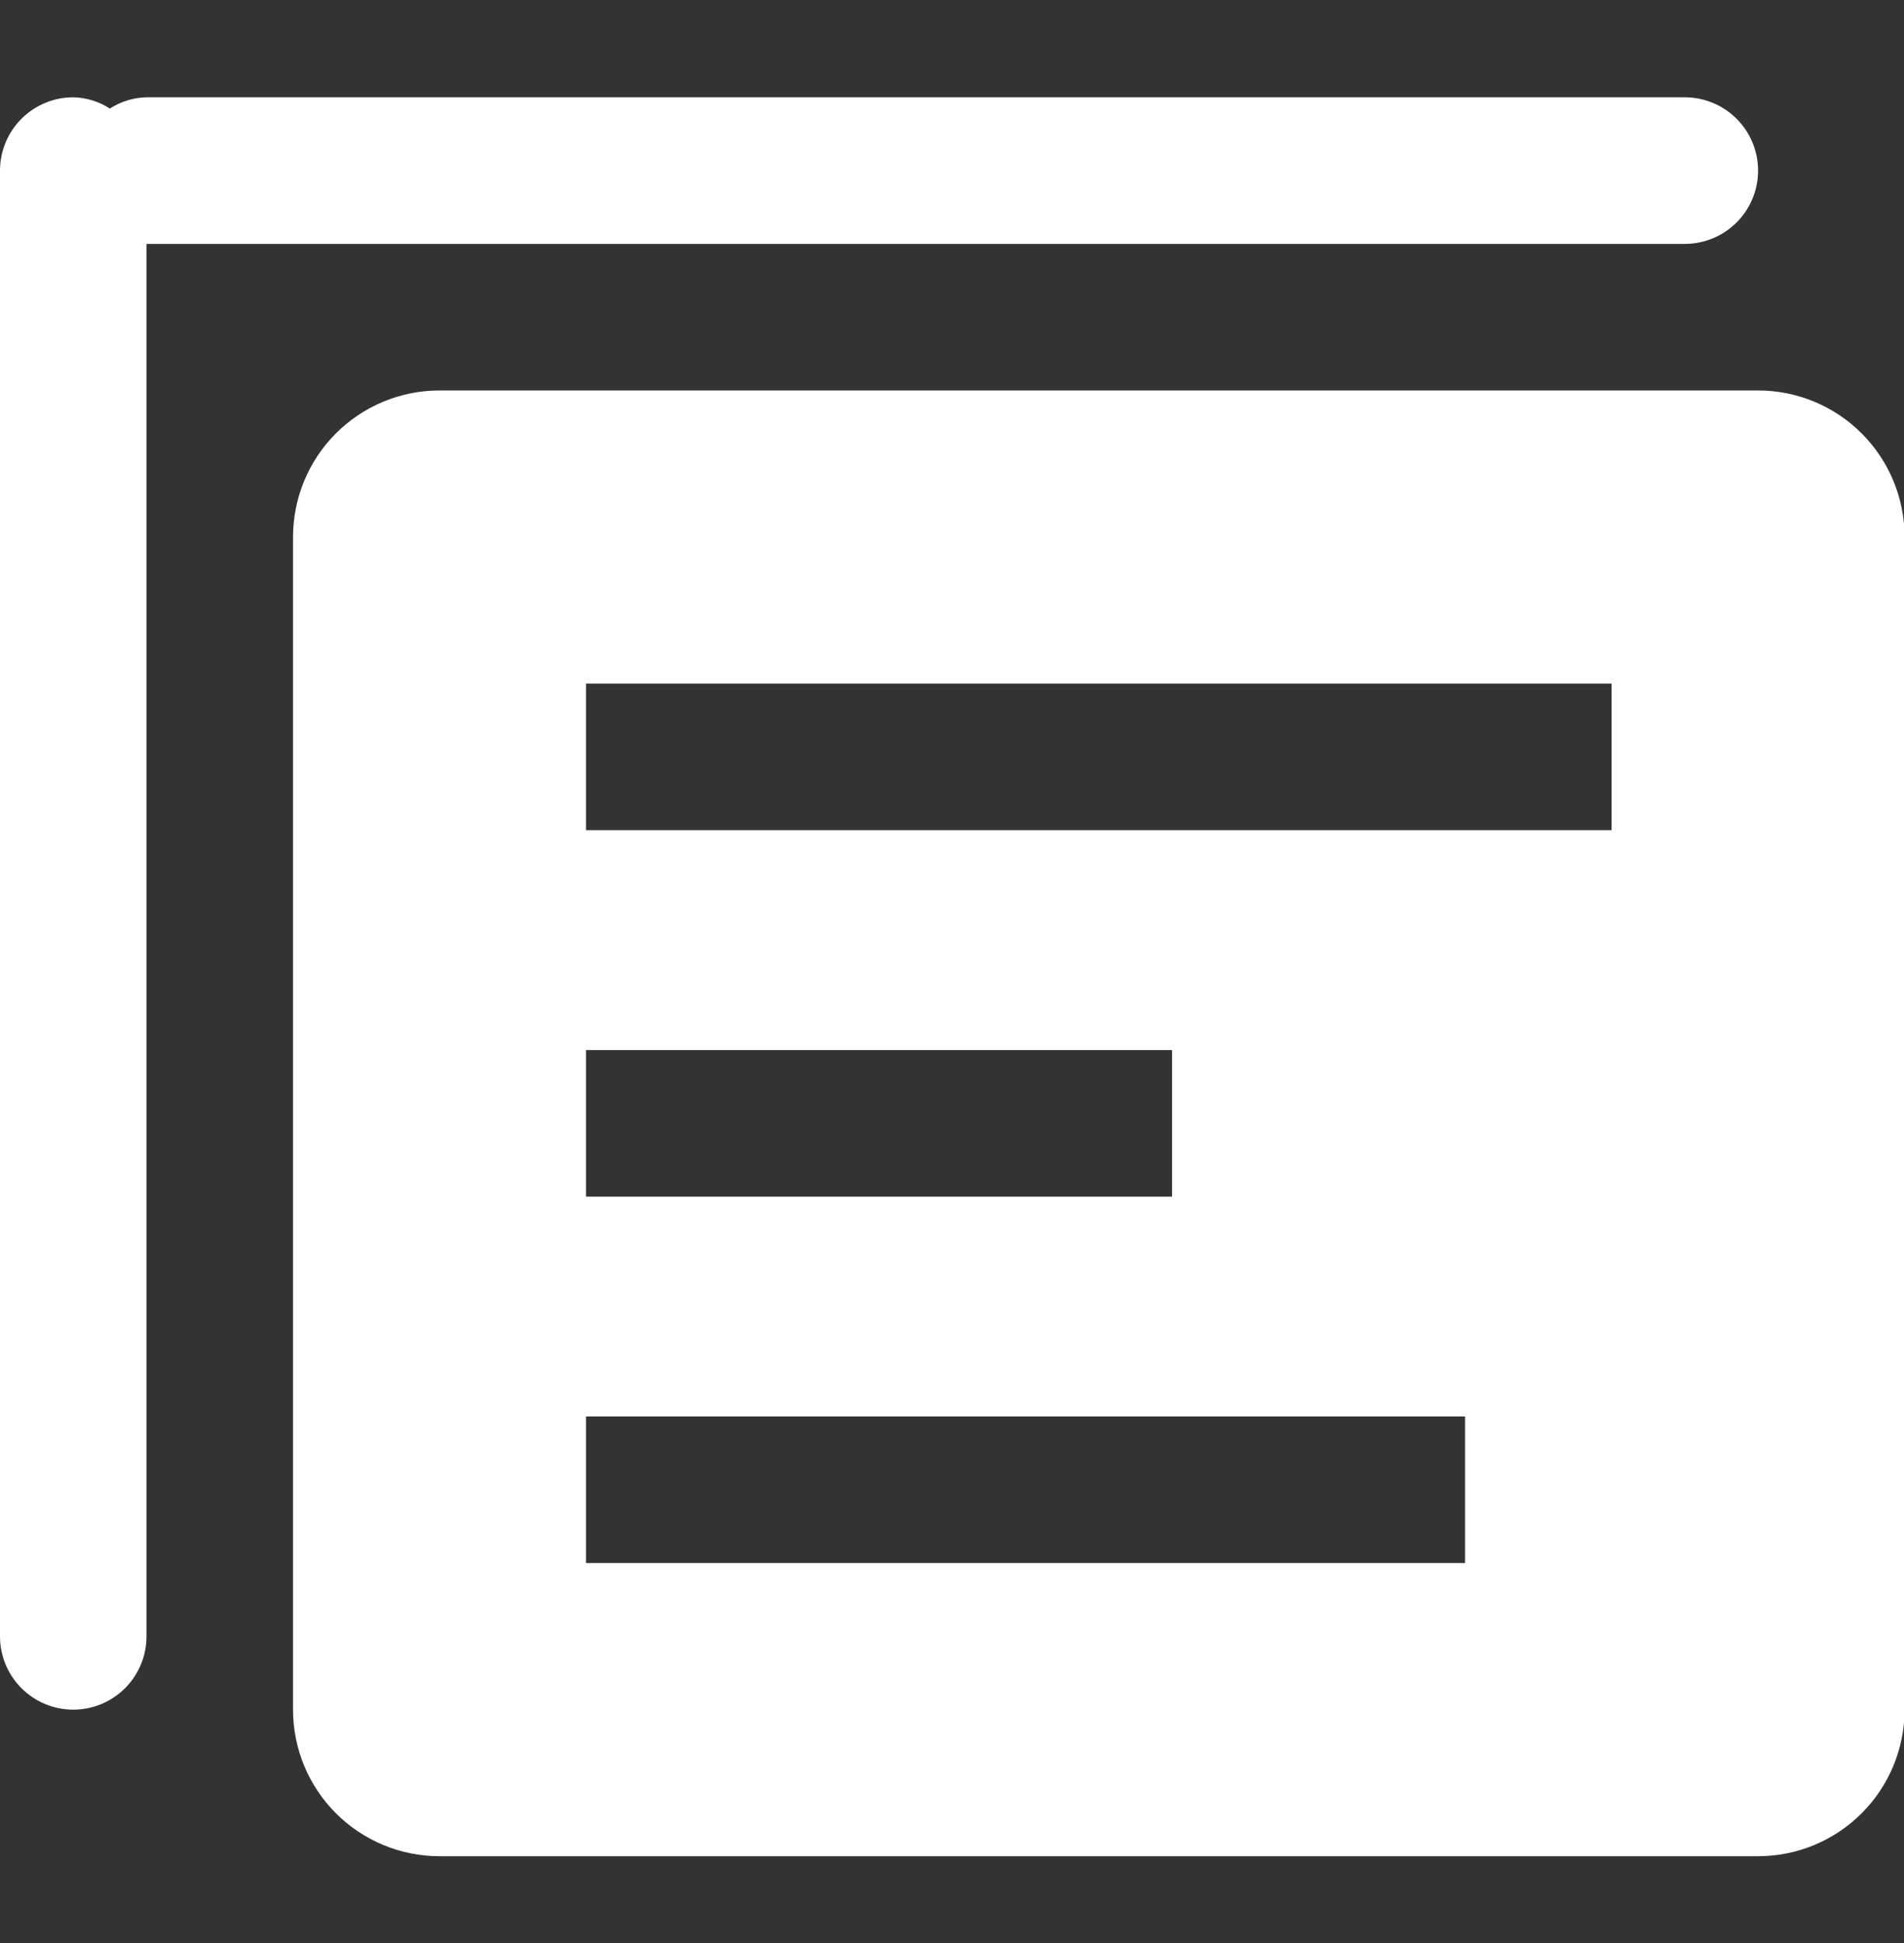 <svg width="50" height="51" viewBox="0 0 50 51" fill="none" xmlns="http://www.w3.org/2000/svg">
<rect x="0" y="0" width="50" height="51" fill="#333333" stroke="none"/>
<g clip-path="url(#clip0_3236_3164)">
<path d="M46.168 48.722H11.542C10.522 48.722 9.543 48.317 8.821 47.595C8.1 46.874 7.695 45.895 7.695 44.875V14.096C7.695 13.076 8.1 12.097 8.821 11.376C9.543 10.654 10.522 10.249 11.542 10.249H46.168C47.188 10.249 48.167 10.654 48.888 11.376C49.61 12.097 50.015 13.076 50.015 14.096V44.875C50.015 45.895 49.61 46.874 48.888 47.595C48.167 48.317 47.188 48.722 46.168 48.722ZM15.389 41.027H38.473V37.18H15.389V41.027ZM15.389 31.409H30.779V27.562H15.389V31.409ZM42.32 17.944H15.389V21.791H42.32V17.944ZM44.244 6.402H3.847V42.951C3.847 43.204 3.798 43.454 3.701 43.687C3.604 43.921 3.463 44.133 3.284 44.312C3.105 44.49 2.893 44.632 2.66 44.729C2.426 44.825 2.176 44.875 1.924 44.875C1.671 44.875 1.421 44.825 1.187 44.729C0.954 44.632 0.742 44.49 0.563 44.312C0.385 44.133 0.243 43.921 0.146 43.687C0.05 43.454 -3.86553e-05 43.204 2.25449e-08 42.951V4.478C2.25449e-08 3.968 0.203 3.478 0.563 3.118C0.924 2.757 1.413 2.554 1.924 2.554C2.265 2.562 2.598 2.664 2.885 2.849C3.173 2.664 3.506 2.562 3.847 2.554H44.244C44.497 2.554 44.747 2.604 44.98 2.701C45.214 2.797 45.426 2.939 45.605 3.118C45.783 3.296 45.925 3.508 46.022 3.742C46.118 3.975 46.168 4.225 46.168 4.478C46.168 4.731 46.118 4.981 46.022 5.214C45.925 5.448 45.783 5.66 45.605 5.838C45.426 6.017 45.214 6.159 44.98 6.255C44.747 6.352 44.497 6.402 44.244 6.402Z" fill="white"/>
</g>
<defs>
<clipPath id="clip0_3236_3164">
<rect width="50" height="50" fill="white" transform="translate(0 0.638)"/>
</clipPath>
</defs>
</svg>
